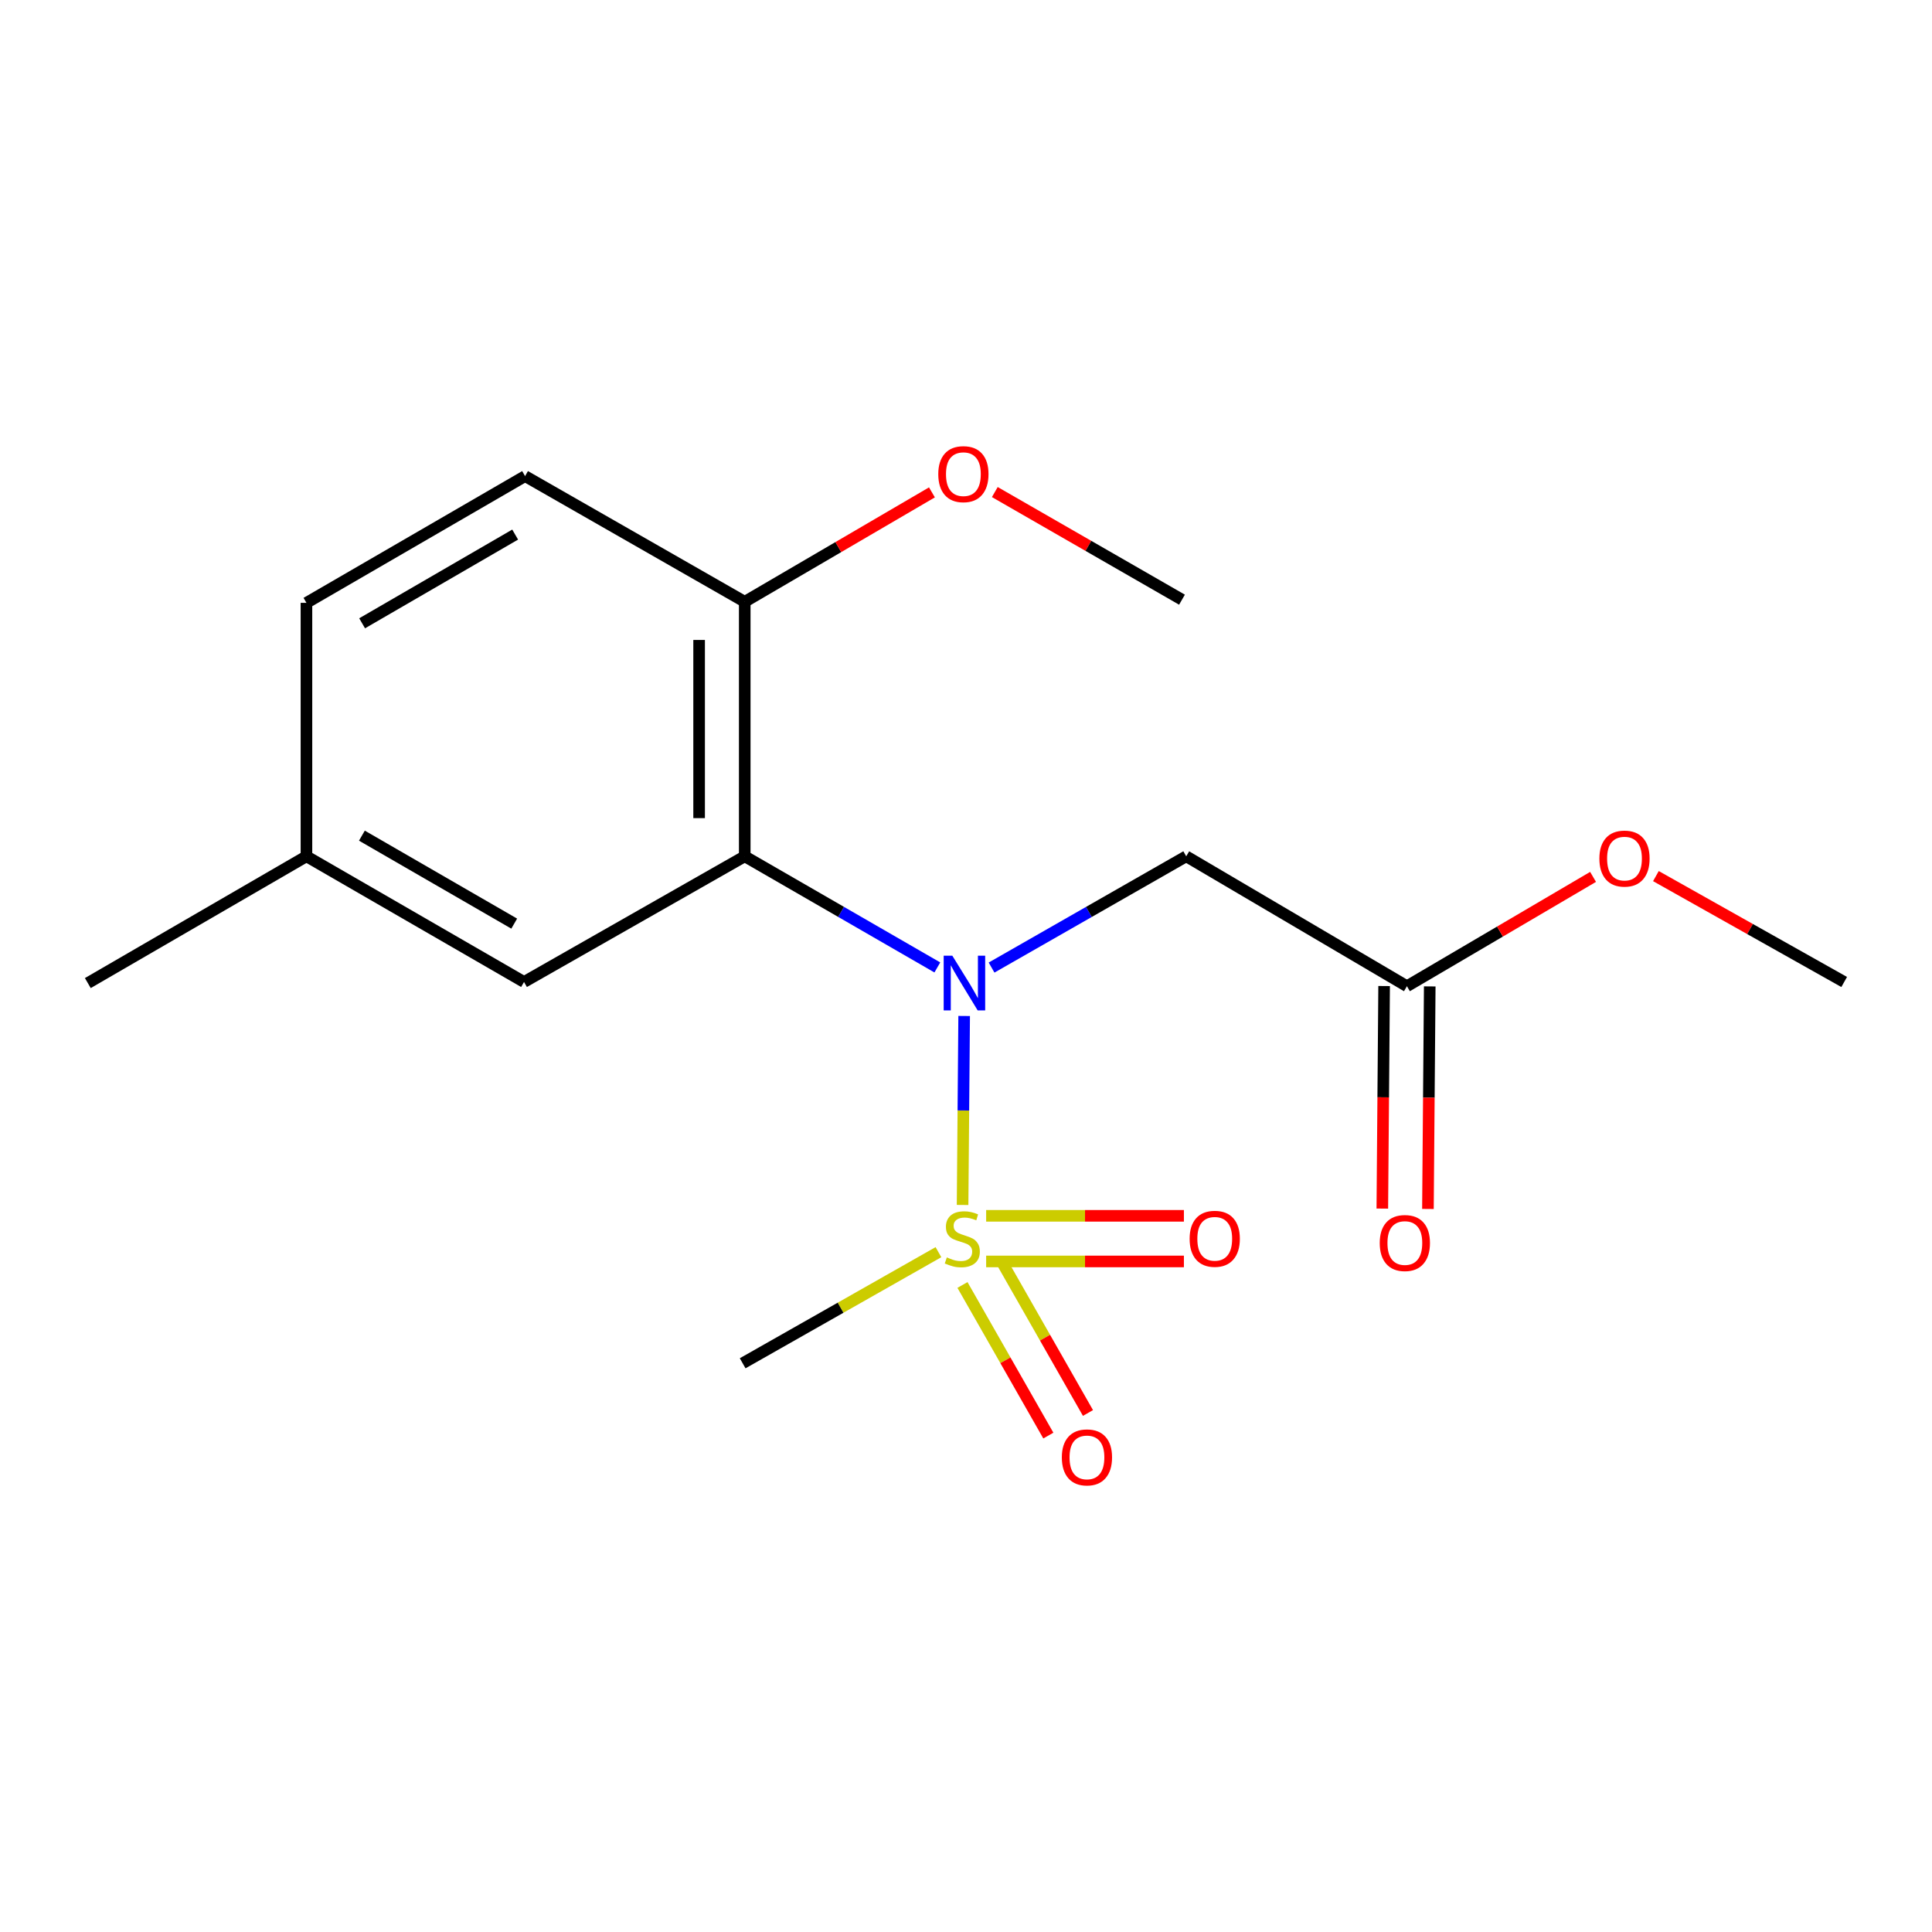 <?xml version='1.0' encoding='iso-8859-1'?>
<svg version='1.1' baseProfile='full'
              xmlns='http://www.w3.org/2000/svg'
                      xmlns:rdkit='http://www.rdkit.org/xml'
                      xmlns:xlink='http://www.w3.org/1999/xlink'
                  xml:space='preserve'
width='1000px' height='1000px' viewBox='0 0 1000 1000'>
<!-- END OF HEADER -->
<rect style='opacity:1.0;fill:#FFFFFF;stroke:none' width='1000' height='1000' x='0' y='0'> </rect>
<path class='bond-0' d='M 498.23,623.686 L 498.637,574.778' style='fill:none;fill-rule:evenodd;stroke:#CCCC00;stroke-width:6px;stroke-linecap:butt;stroke-linejoin:miter;stroke-opacity:1' />
<path class='bond-0' d='M 498.637,574.778 L 499.045,525.87' style='fill:none;fill-rule:evenodd;stroke:#0000FF;stroke-width:6px;stroke-linecap:butt;stroke-linejoin:miter;stroke-opacity:1' />
<path class='bond-4' d='M 510.431,652.92 L 561.61,652.92' style='fill:none;fill-rule:evenodd;stroke:#CCCC00;stroke-width:6px;stroke-linecap:butt;stroke-linejoin:miter;stroke-opacity:1' />
<path class='bond-4' d='M 561.61,652.92 L 612.788,652.92' style='fill:none;fill-rule:evenodd;stroke:#FF0000;stroke-width:6px;stroke-linecap:butt;stroke-linejoin:miter;stroke-opacity:1' />
<path class='bond-4' d='M 510.431,629.307 L 561.61,629.307' style='fill:none;fill-rule:evenodd;stroke:#CCCC00;stroke-width:6px;stroke-linecap:butt;stroke-linejoin:miter;stroke-opacity:1' />
<path class='bond-4' d='M 561.61,629.307 L 612.788,629.307' style='fill:none;fill-rule:evenodd;stroke:#FF0000;stroke-width:6px;stroke-linecap:butt;stroke-linejoin:miter;stroke-opacity:1' />
<path class='bond-5' d='M 498.17,665.098 L 520.395,704.076' style='fill:none;fill-rule:evenodd;stroke:#CCCC00;stroke-width:6px;stroke-linecap:butt;stroke-linejoin:miter;stroke-opacity:1' />
<path class='bond-5' d='M 520.395,704.076 L 542.621,743.055' style='fill:none;fill-rule:evenodd;stroke:#FF0000;stroke-width:6px;stroke-linecap:butt;stroke-linejoin:miter;stroke-opacity:1' />
<path class='bond-5' d='M 518.683,653.401 L 540.908,692.38' style='fill:none;fill-rule:evenodd;stroke:#CCCC00;stroke-width:6px;stroke-linecap:butt;stroke-linejoin:miter;stroke-opacity:1' />
<path class='bond-5' d='M 540.908,692.38 L 563.134,731.358' style='fill:none;fill-rule:evenodd;stroke:#FF0000;stroke-width:6px;stroke-linecap:butt;stroke-linejoin:miter;stroke-opacity:1' />
<path class='bond-10' d='M 485.737,648.121 L 435.068,676.876' style='fill:none;fill-rule:evenodd;stroke:#CCCC00;stroke-width:6px;stroke-linecap:butt;stroke-linejoin:miter;stroke-opacity:1' />
<path class='bond-10' d='M 435.068,676.876 L 384.399,705.63' style='fill:none;fill-rule:evenodd;stroke:#000000;stroke-width:6px;stroke-linecap:butt;stroke-linejoin:miter;stroke-opacity:1' />
<path class='bond-1' d='M 485.164,500.747 L 435.32,471.983' style='fill:none;fill-rule:evenodd;stroke:#0000FF;stroke-width:6px;stroke-linecap:butt;stroke-linejoin:miter;stroke-opacity:1' />
<path class='bond-1' d='M 435.32,471.983 L 385.475,443.22' style='fill:none;fill-rule:evenodd;stroke:#000000;stroke-width:6px;stroke-linecap:butt;stroke-linejoin:miter;stroke-opacity:1' />
<path class='bond-2' d='M 513.232,500.81 L 563.61,472.015' style='fill:none;fill-rule:evenodd;stroke:#0000FF;stroke-width:6px;stroke-linecap:butt;stroke-linejoin:miter;stroke-opacity:1' />
<path class='bond-2' d='M 563.61,472.015 L 613.987,443.22' style='fill:none;fill-rule:evenodd;stroke:#000000;stroke-width:6px;stroke-linecap:butt;stroke-linejoin:miter;stroke-opacity:1' />
<path class='bond-6' d='M 385.475,443.22 L 385.475,311.483' style='fill:none;fill-rule:evenodd;stroke:#000000;stroke-width:6px;stroke-linecap:butt;stroke-linejoin:miter;stroke-opacity:1' />
<path class='bond-6' d='M 361.861,423.459 L 361.861,331.243' style='fill:none;fill-rule:evenodd;stroke:#000000;stroke-width:6px;stroke-linecap:butt;stroke-linejoin:miter;stroke-opacity:1' />
<path class='bond-7' d='M 385.475,443.22 L 271.238,508.275' style='fill:none;fill-rule:evenodd;stroke:#000000;stroke-width:6px;stroke-linecap:butt;stroke-linejoin:miter;stroke-opacity:1' />
<path class='bond-3' d='M 613.987,443.22 L 728.224,510.465' style='fill:none;fill-rule:evenodd;stroke:#000000;stroke-width:6px;stroke-linecap:butt;stroke-linejoin:miter;stroke-opacity:1' />
<path class='bond-8' d='M 716.417,510.37 L 715.951,567.969' style='fill:none;fill-rule:evenodd;stroke:#000000;stroke-width:6px;stroke-linecap:butt;stroke-linejoin:miter;stroke-opacity:1' />
<path class='bond-8' d='M 715.951,567.969 L 715.485,625.567' style='fill:none;fill-rule:evenodd;stroke:#FF0000;stroke-width:6px;stroke-linecap:butt;stroke-linejoin:miter;stroke-opacity:1' />
<path class='bond-8' d='M 740.03,510.561 L 739.564,568.16' style='fill:none;fill-rule:evenodd;stroke:#000000;stroke-width:6px;stroke-linecap:butt;stroke-linejoin:miter;stroke-opacity:1' />
<path class='bond-8' d='M 739.564,568.16 L 739.097,625.759' style='fill:none;fill-rule:evenodd;stroke:#FF0000;stroke-width:6px;stroke-linecap:butt;stroke-linejoin:miter;stroke-opacity:1' />
<path class='bond-12' d='M 728.224,510.465 L 776.396,482.17' style='fill:none;fill-rule:evenodd;stroke:#000000;stroke-width:6px;stroke-linecap:butt;stroke-linejoin:miter;stroke-opacity:1' />
<path class='bond-12' d='M 776.396,482.17 L 824.569,453.875' style='fill:none;fill-rule:evenodd;stroke:#FF0000;stroke-width:6px;stroke-linecap:butt;stroke-linejoin:miter;stroke-opacity:1' />
<path class='bond-9' d='M 385.475,311.483 L 271.776,246.428' style='fill:none;fill-rule:evenodd;stroke:#000000;stroke-width:6px;stroke-linecap:butt;stroke-linejoin:miter;stroke-opacity:1' />
<path class='bond-14' d='M 385.475,311.483 L 433.923,283.167' style='fill:none;fill-rule:evenodd;stroke:#000000;stroke-width:6px;stroke-linecap:butt;stroke-linejoin:miter;stroke-opacity:1' />
<path class='bond-14' d='M 433.923,283.167 L 482.372,254.852' style='fill:none;fill-rule:evenodd;stroke:#FF0000;stroke-width:6px;stroke-linecap:butt;stroke-linejoin:miter;stroke-opacity:1' />
<path class='bond-11' d='M 271.238,508.275 L 158.615,443.22' style='fill:none;fill-rule:evenodd;stroke:#000000;stroke-width:6px;stroke-linecap:butt;stroke-linejoin:miter;stroke-opacity:1' />
<path class='bond-11' d='M 266.156,478.069 L 187.32,432.531' style='fill:none;fill-rule:evenodd;stroke:#000000;stroke-width:6px;stroke-linecap:butt;stroke-linejoin:miter;stroke-opacity:1' />
<path class='bond-18' d='M 271.776,246.428 L 158.615,312.034' style='fill:none;fill-rule:evenodd;stroke:#000000;stroke-width:6px;stroke-linecap:butt;stroke-linejoin:miter;stroke-opacity:1' />
<path class='bond-18' d='M 266.646,276.697 L 187.433,322.621' style='fill:none;fill-rule:evenodd;stroke:#000000;stroke-width:6px;stroke-linecap:butt;stroke-linejoin:miter;stroke-opacity:1' />
<path class='bond-13' d='M 158.615,443.22 L 158.615,312.034' style='fill:none;fill-rule:evenodd;stroke:#000000;stroke-width:6px;stroke-linecap:butt;stroke-linejoin:miter;stroke-opacity:1' />
<path class='bond-15' d='M 158.615,443.22 L 45.455,508.839' style='fill:none;fill-rule:evenodd;stroke:#000000;stroke-width:6px;stroke-linecap:butt;stroke-linejoin:miter;stroke-opacity:1' />
<path class='bond-16' d='M 857.095,453.467 L 905.82,480.871' style='fill:none;fill-rule:evenodd;stroke:#FF0000;stroke-width:6px;stroke-linecap:butt;stroke-linejoin:miter;stroke-opacity:1' />
<path class='bond-16' d='M 905.82,480.871 L 954.545,508.275' style='fill:none;fill-rule:evenodd;stroke:#000000;stroke-width:6px;stroke-linecap:butt;stroke-linejoin:miter;stroke-opacity:1' />
<path class='bond-17' d='M 514.912,254.689 L 563.354,282.542' style='fill:none;fill-rule:evenodd;stroke:#FF0000;stroke-width:6px;stroke-linecap:butt;stroke-linejoin:miter;stroke-opacity:1' />
<path class='bond-17' d='M 563.354,282.542 L 611.796,310.394' style='fill:none;fill-rule:evenodd;stroke:#000000;stroke-width:6px;stroke-linecap:butt;stroke-linejoin:miter;stroke-opacity:1' />
<path  class='atom-0' d='M 490.085 650.833
Q 490.405 650.953, 491.725 651.513
Q 493.045 652.073, 494.485 652.433
Q 495.965 652.753, 497.405 652.753
Q 500.085 652.753, 501.645 651.473
Q 503.205 650.153, 503.205 647.873
Q 503.205 646.313, 502.405 645.353
Q 501.645 644.393, 500.445 643.873
Q 499.245 643.353, 497.245 642.753
Q 494.725 641.993, 493.205 641.273
Q 491.725 640.553, 490.645 639.033
Q 489.605 637.513, 489.605 634.953
Q 489.605 631.393, 492.005 629.193
Q 494.445 626.993, 499.245 626.993
Q 502.525 626.993, 506.245 628.553
L 505.325 631.633
Q 501.925 630.233, 499.365 630.233
Q 496.605 630.233, 495.085 631.393
Q 493.565 632.513, 493.605 634.473
Q 493.605 635.993, 494.365 636.913
Q 495.165 637.833, 496.285 638.353
Q 497.445 638.873, 499.365 639.473
Q 501.925 640.273, 503.445 641.073
Q 504.965 641.873, 506.045 643.513
Q 507.165 645.113, 507.165 647.873
Q 507.165 651.793, 504.525 653.913
Q 501.925 655.993, 497.565 655.993
Q 495.045 655.993, 493.125 655.433
Q 491.245 654.913, 489.005 653.993
L 490.085 650.833
' fill='#CCCC00'/>
<path  class='atom-1' d='M 492.927 494.679
L 502.207 509.679
Q 503.127 511.159, 504.607 513.839
Q 506.087 516.519, 506.167 516.679
L 506.167 494.679
L 509.927 494.679
L 509.927 522.999
L 506.047 522.999
L 496.087 506.599
Q 494.927 504.679, 493.687 502.479
Q 492.487 500.279, 492.127 499.599
L 492.127 522.999
L 488.447 522.999
L 488.447 494.679
L 492.927 494.679
' fill='#0000FF'/>
<path  class='atom-5' d='M 615.746 641.193
Q 615.746 634.393, 619.106 630.593
Q 622.466 626.793, 628.746 626.793
Q 635.026 626.793, 638.386 630.593
Q 641.746 634.393, 641.746 641.193
Q 641.746 648.073, 638.346 651.993
Q 634.946 655.873, 628.746 655.873
Q 622.506 655.873, 619.106 651.993
Q 615.746 648.113, 615.746 641.193
M 628.746 652.673
Q 633.066 652.673, 635.386 649.793
Q 637.746 646.873, 637.746 641.193
Q 637.746 635.633, 635.386 632.833
Q 633.066 629.993, 628.746 629.993
Q 624.426 629.993, 622.066 632.793
Q 619.746 635.593, 619.746 641.193
Q 619.746 646.913, 622.066 649.793
Q 624.426 652.673, 628.746 652.673
' fill='#FF0000'/>
<path  class='atom-6' d='M 549.602 754.341
Q 549.602 747.541, 552.962 743.741
Q 556.322 739.941, 562.602 739.941
Q 568.882 739.941, 572.242 743.741
Q 575.602 747.541, 575.602 754.341
Q 575.602 761.221, 572.202 765.141
Q 568.802 769.021, 562.602 769.021
Q 556.362 769.021, 552.962 765.141
Q 549.602 761.261, 549.602 754.341
M 562.602 765.821
Q 566.922 765.821, 569.242 762.941
Q 571.602 760.021, 571.602 754.341
Q 571.602 748.781, 569.242 745.981
Q 566.922 743.141, 562.602 743.141
Q 558.282 743.141, 555.922 745.941
Q 553.602 748.741, 553.602 754.341
Q 553.602 760.061, 555.922 762.941
Q 558.282 765.821, 562.602 765.821
' fill='#FF0000'/>
<path  class='atom-9' d='M 714.148 643.384
Q 714.148 636.584, 717.508 632.784
Q 720.868 628.984, 727.148 628.984
Q 733.428 628.984, 736.788 632.784
Q 740.148 636.584, 740.148 643.384
Q 740.148 650.264, 736.748 654.184
Q 733.348 658.064, 727.148 658.064
Q 720.908 658.064, 717.508 654.184
Q 714.148 650.304, 714.148 643.384
M 727.148 654.864
Q 731.468 654.864, 733.788 651.984
Q 736.148 649.064, 736.148 643.384
Q 736.148 637.824, 733.788 635.024
Q 731.468 632.184, 727.148 632.184
Q 722.828 632.184, 720.468 634.984
Q 718.148 637.784, 718.148 643.384
Q 718.148 649.104, 720.468 651.984
Q 722.828 654.864, 727.148 654.864
' fill='#FF0000'/>
<path  class='atom-13' d='M 827.834 444.402
Q 827.834 437.602, 831.194 433.802
Q 834.554 430.002, 840.834 430.002
Q 847.114 430.002, 850.474 433.802
Q 853.834 437.602, 853.834 444.402
Q 853.834 451.282, 850.434 455.202
Q 847.034 459.082, 840.834 459.082
Q 834.594 459.082, 831.194 455.202
Q 827.834 451.322, 827.834 444.402
M 840.834 455.882
Q 845.154 455.882, 847.474 453.002
Q 849.834 450.082, 849.834 444.402
Q 849.834 438.842, 847.474 436.042
Q 845.154 433.202, 840.834 433.202
Q 836.514 433.202, 834.154 436.002
Q 831.834 438.802, 831.834 444.402
Q 831.834 450.122, 834.154 453.002
Q 836.514 455.882, 840.834 455.882
' fill='#FF0000'/>
<path  class='atom-15' d='M 485.649 245.419
Q 485.649 238.619, 489.009 234.819
Q 492.369 231.019, 498.649 231.019
Q 504.929 231.019, 508.289 234.819
Q 511.649 238.619, 511.649 245.419
Q 511.649 252.299, 508.249 256.219
Q 504.849 260.099, 498.649 260.099
Q 492.409 260.099, 489.009 256.219
Q 485.649 252.339, 485.649 245.419
M 498.649 256.899
Q 502.969 256.899, 505.289 254.019
Q 507.649 251.099, 507.649 245.419
Q 507.649 239.859, 505.289 237.059
Q 502.969 234.219, 498.649 234.219
Q 494.329 234.219, 491.969 237.019
Q 489.649 239.819, 489.649 245.419
Q 489.649 251.139, 491.969 254.019
Q 494.329 256.899, 498.649 256.899
' fill='#FF0000'/>
</svg>
